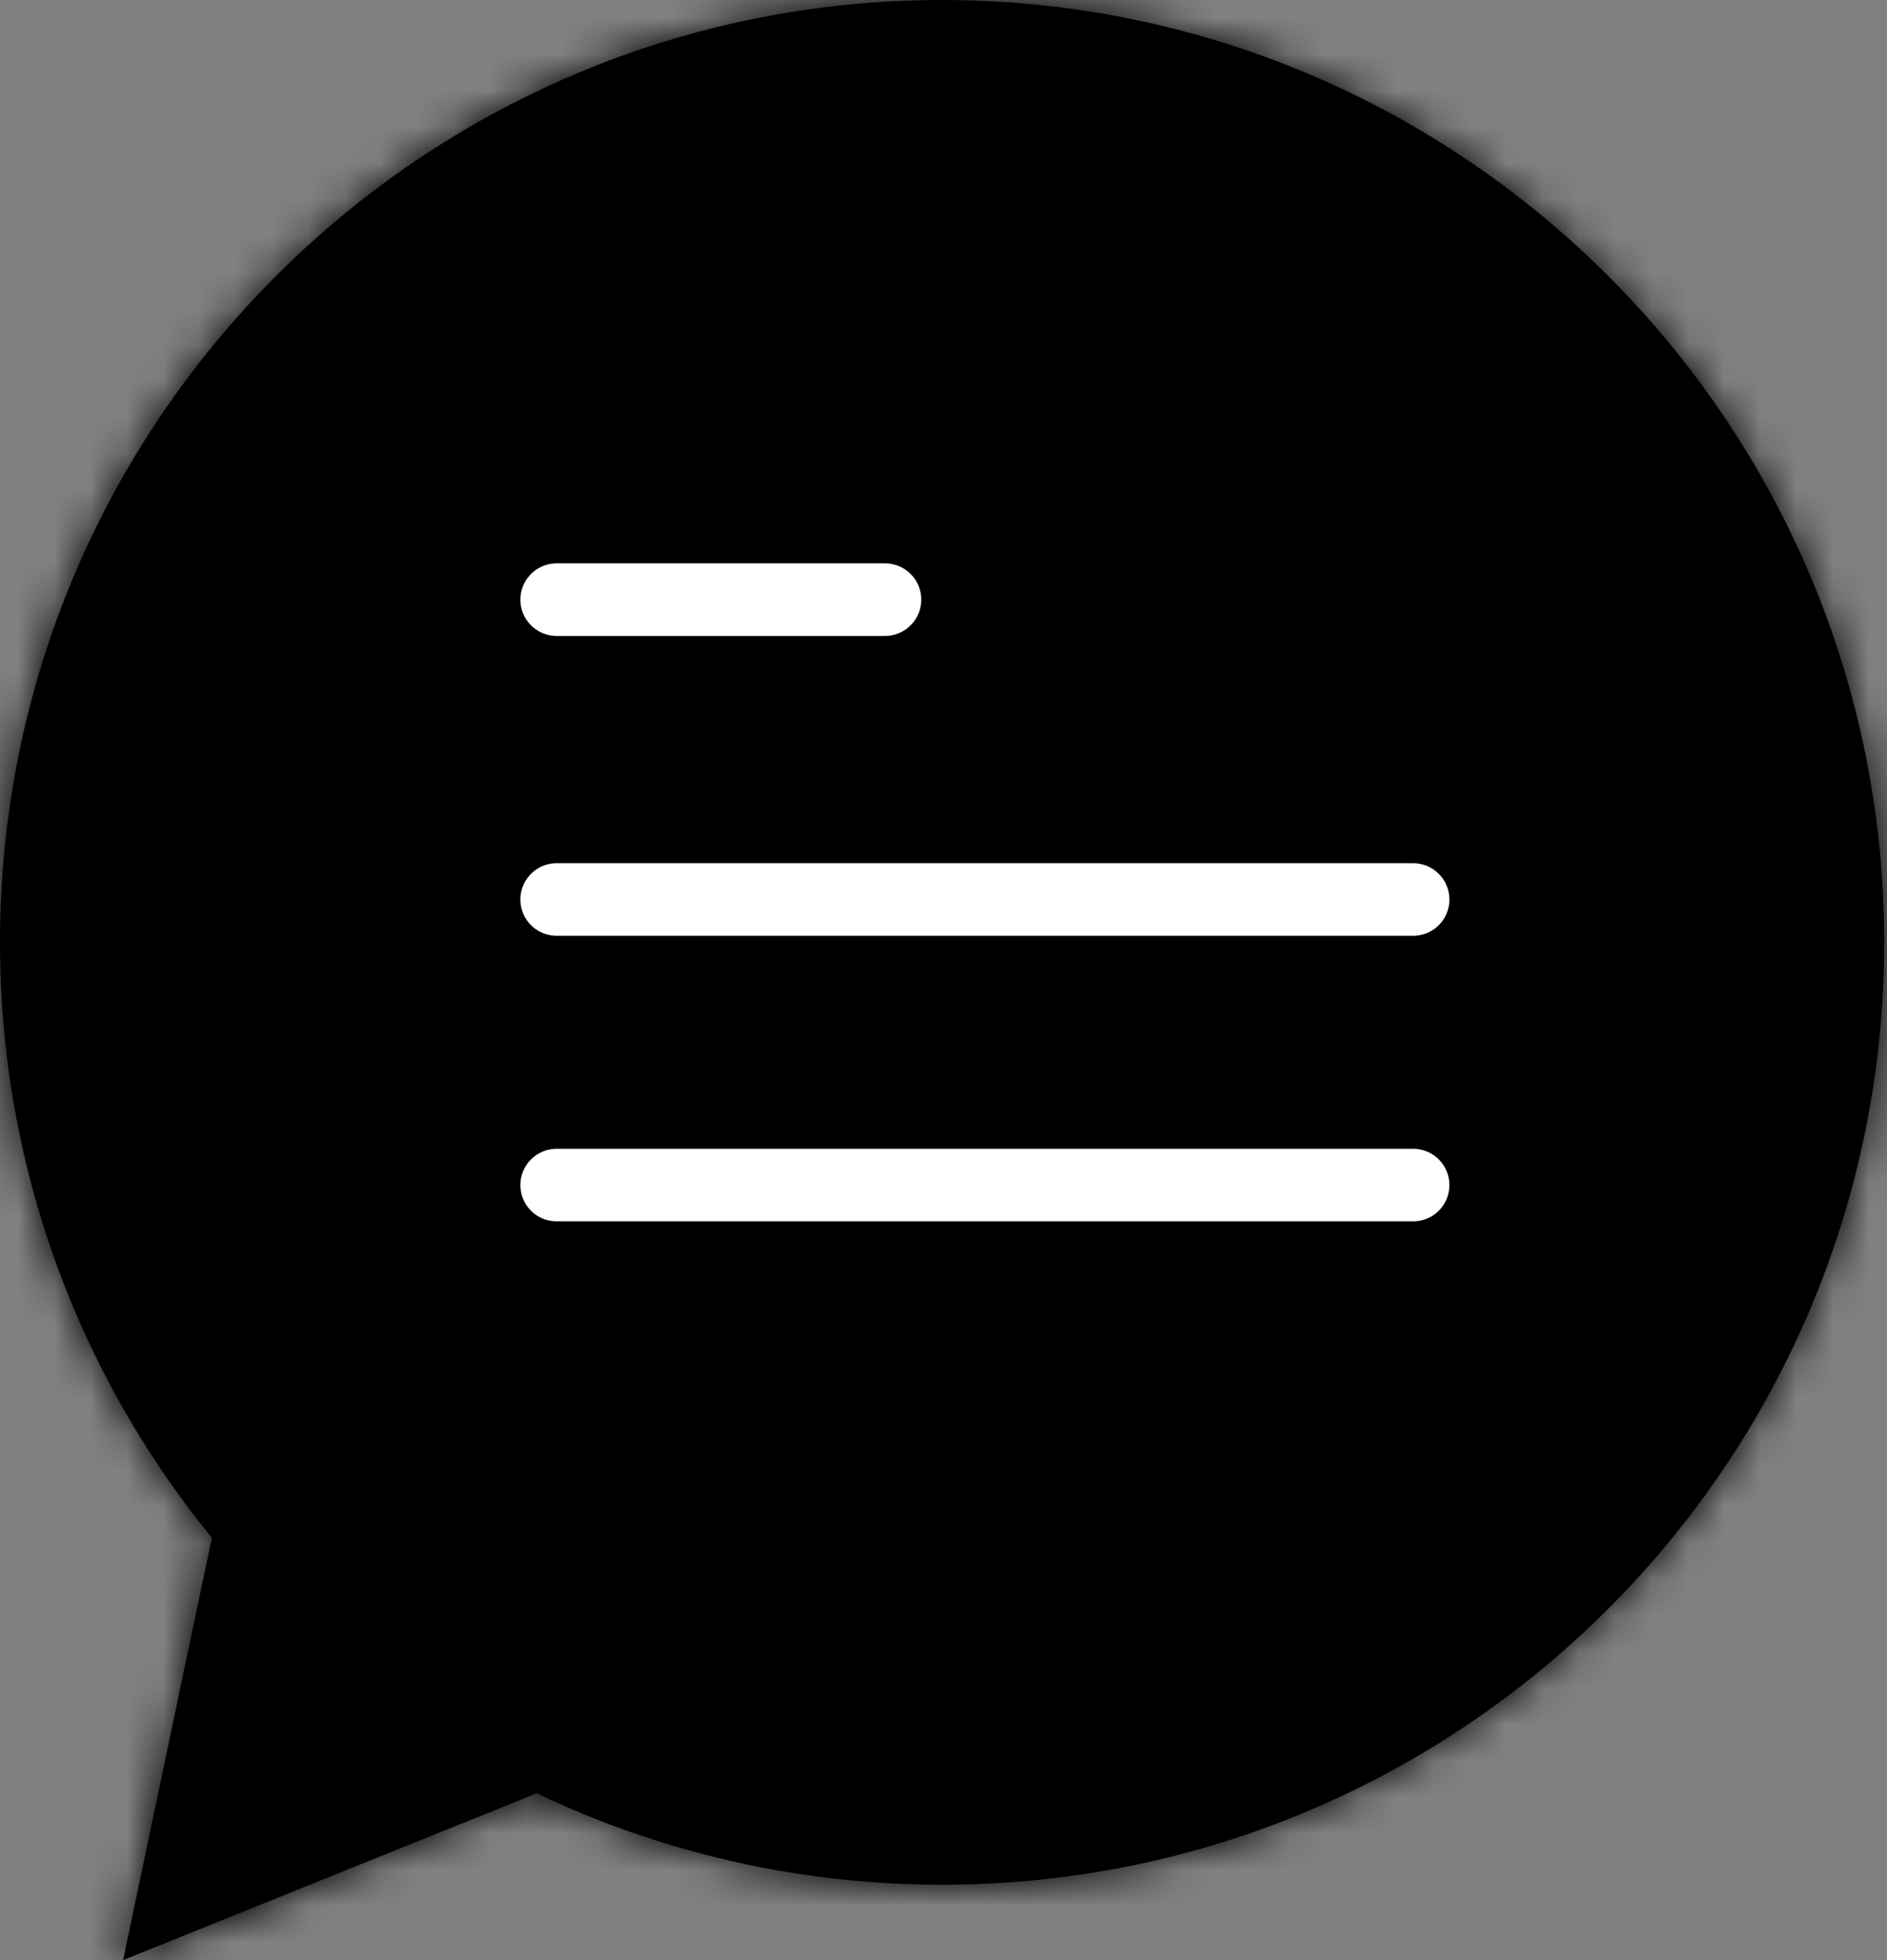 <svg width="52" height="54" viewBox="0 0 52 54" fill="none" xmlns="http://www.w3.org/2000/svg">
<rect x="0" y="0" width="52" height="54" fill="#808080" stroke="none"/>
<mask id="path-1-inside-1_270_363" fill="white">
<path fill-rule="evenodd" clip-rule="evenodd" d="M25.962 51.923C40.3 51.923 51.923 40.3 51.923 25.962C51.923 11.623 40.3 0 25.962 0C11.623 0 0 11.623 0 25.962C0 32.183 2.189 37.894 5.838 42.365L3.392 54L14.791 49.404C18.174 51.019 21.962 51.923 25.962 51.923Z"/>
</mask>
<path fill-rule="evenodd" clip-rule="evenodd" d="M25.962 51.923C40.3 51.923 51.923 40.3 51.923 25.962C51.923 11.623 40.3 0 25.962 0C11.623 0 0 11.623 0 25.962C0 32.183 2.189 37.894 5.838 42.365L3.392 54L14.791 49.404C18.174 51.019 21.962 51.923 25.962 51.923Z" fill="black"/>
<path d="M5.838 42.365L7.795 42.777L7.992 41.842L7.387 41.101L5.838 42.365ZM3.392 54L1.435 53.589L0.664 57.257L4.14 55.855L3.392 54ZM14.791 49.404L15.652 47.599L14.859 47.22L14.043 47.549L14.791 49.404ZM49.923 25.962C49.923 39.195 39.195 49.923 25.962 49.923V53.923C41.404 53.923 53.923 41.404 53.923 25.962H49.923ZM25.962 2C39.195 2 49.923 12.728 49.923 25.962H53.923C53.923 10.519 41.404 -2 25.962 -2V2ZM2 25.962C2 12.728 12.728 2 25.962 2V-2C10.519 -2 -2 10.519 -2 25.962H2ZM7.387 41.101C4.019 36.973 2 31.706 2 25.962H-2C-2 32.661 0.358 38.815 4.289 43.63L7.387 41.101ZM3.881 41.954L1.435 53.589L5.349 54.411L7.795 42.777L3.881 41.954ZM4.14 55.855L15.539 51.258L14.043 47.549L2.644 52.145L4.14 55.855ZM25.962 49.923C22.267 49.923 18.773 49.088 15.652 47.599L13.929 51.209C17.576 52.95 21.658 53.923 25.962 53.923V49.923Z" fill="black" mask="url(#path-1-inside-1_270_363)"/>
<path d="M15.34 16.52H24.387" stroke="white" stroke-width="2" stroke-linecap="round"/>
<path d="M15.34 24.781H38.941" stroke="white" stroke-width="2" stroke-linecap="round"/>
<path d="M15.34 32.648H38.941" stroke="white" stroke-width="2" stroke-linecap="round"/>
</svg>
